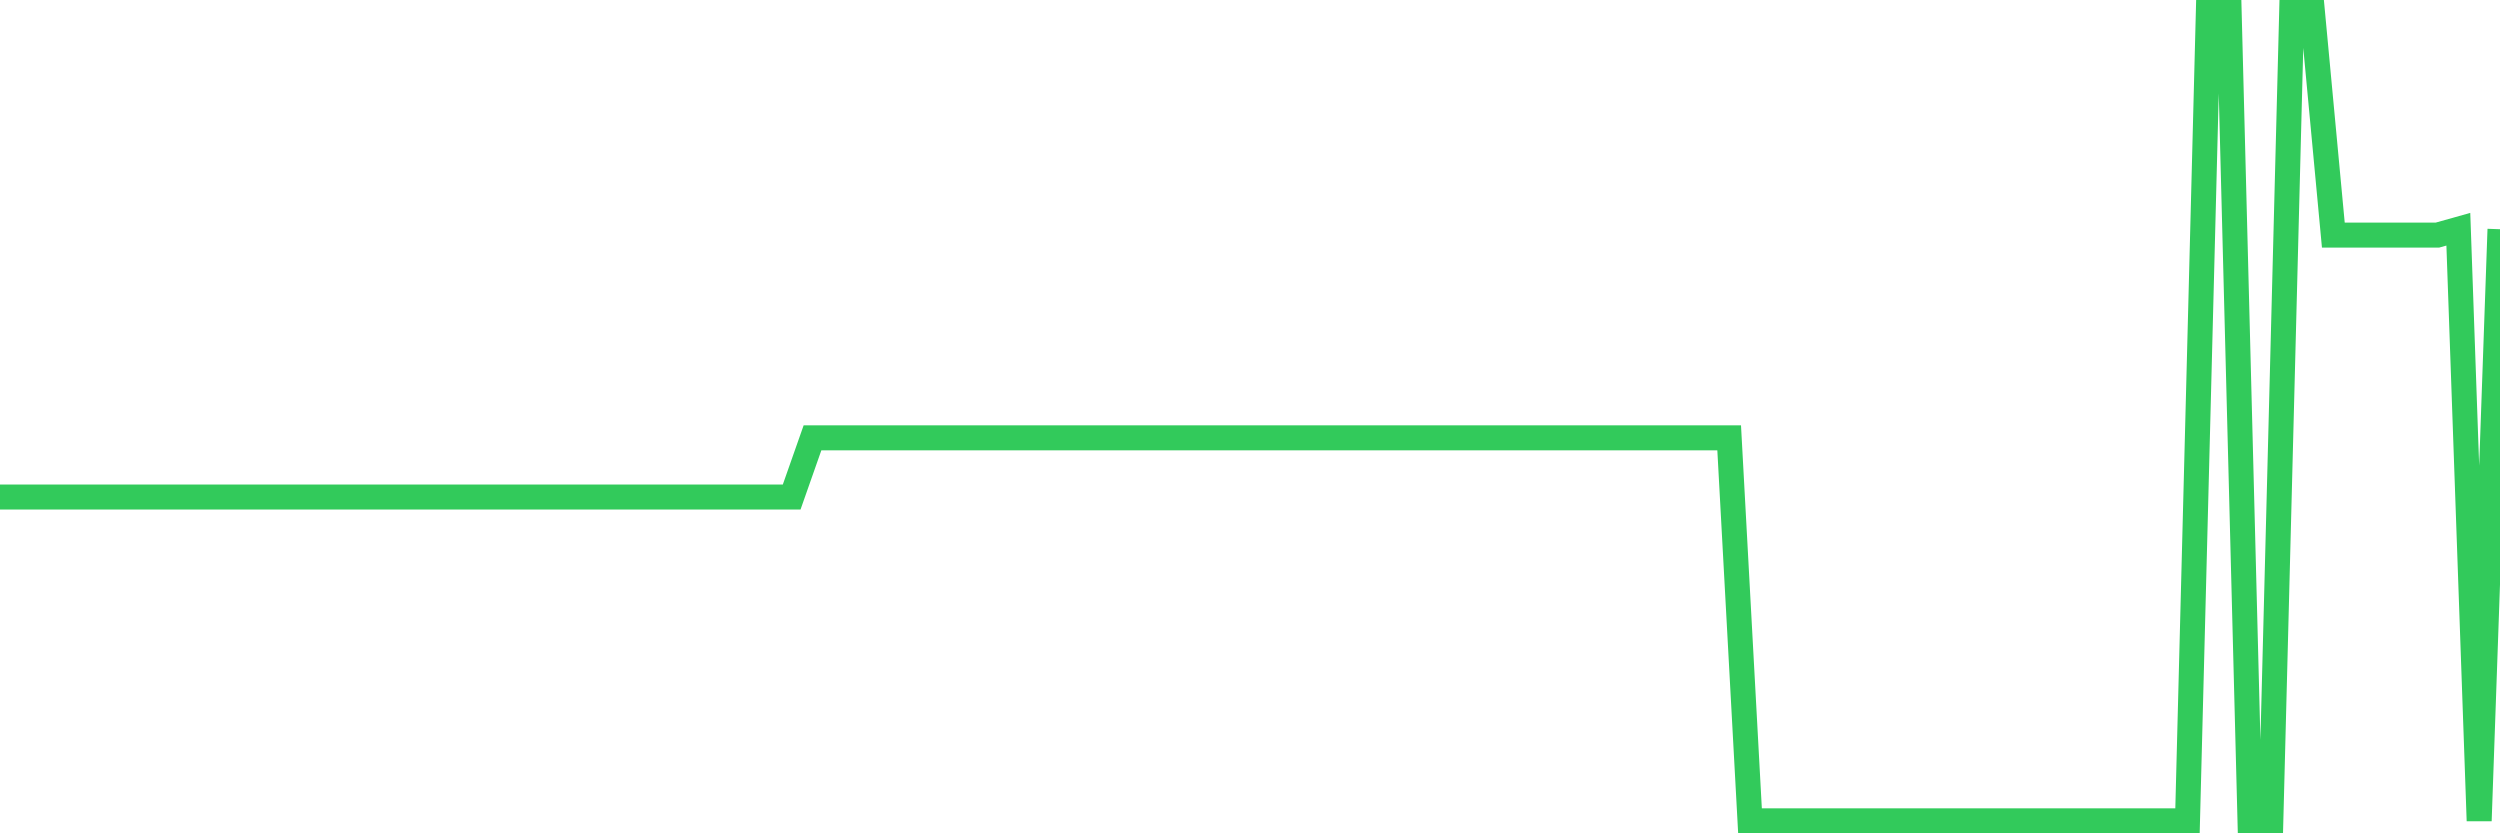 <svg
  xmlns="http://www.w3.org/2000/svg"
  xmlns:xlink="http://www.w3.org/1999/xlink"
  width="120"
  height="40"
  viewBox="0 0 120 40"
  preserveAspectRatio="none"
>
  <polyline
    points="0,23.858 1,23.858 2,23.858 3,23.858 4,23.858 5,23.858 6,23.858 7,23.858 8,23.858 9,23.858 10,23.858 11,23.858 12,23.858 13,23.858 14,23.858 15,23.858 16,23.858 17,23.858 18,23.858 19,23.858 20,23.858 21,23.858 22,23.858 23,23.858 24,23.858 25,23.858 26,23.858 27,23.858 28,23.858 29,23.858 30,23.858 31,23.858 32,23.858 33,23.858 34,23.858 35,23.858 36,23.858 37,23.858 38,23.858 39,21.015 40,21.015 41,21.015 42,21.015 43,21.015 44,21.015 45,21.015 46,21.015 47,21.015 48,21.015 49,21.015 50,21.015 51,21.015 52,21.015 53,21.015 54,21.015 55,21.015 56,21.015 57,21.015 58,21.015 59,21.015 60,21.015 61,21.015 62,21.015 63,21.015 64,21.015 65,21.015 66,21.015 67,21.015 68,21.015 69,21.015 70,21.015 71,21.015 72,21.015 73,21.015 74,21.015 75,21.015 76,21.015 77,21.015 78,21.015 79,21.015 80,21.015 81,21.015 82,21.015 83,21.015 84,39.4 85,39.4 86,39.4 87,39.4 88,39.4 89,39.4 90,39.4 91,39.4 92,39.4 93,39.4 94,39.4 95,39.4 96,39.4 97,39.4 98,39.4 99,39.4 100,39.4 101,39.4 102,39.4 103,39.4 104,39.4 105,39.4 106,0.6 107,0.6 108,39.4 109,39.4 110,0.6 111,0.6 112,11.284 113,11.284 114,11.284 115,11.284 116,11.284 117,11.284 118,11.003 119,39.4 120,11.003"
    fill="none"
    stroke="#32ca5b"
    stroke-width="1.2"
  >
  </polyline>
</svg>